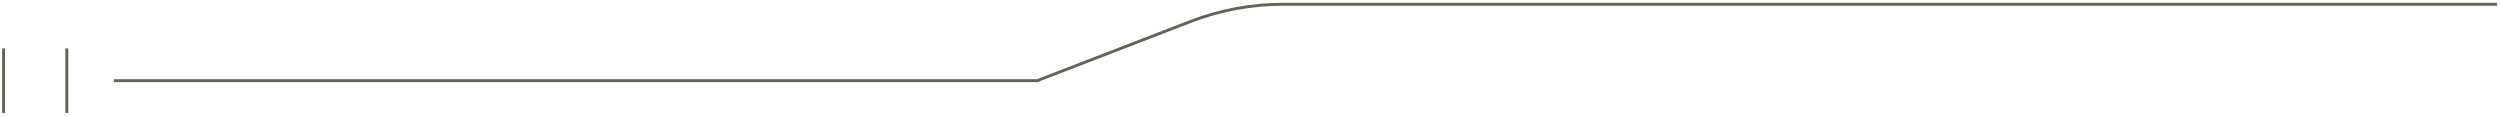 <svg 
 xmlns="http://www.w3.org/2000/svg"
 xmlns:xlink="http://www.w3.org/1999/xlink"
 width="1203.125px" height="56.126px">
<path fill-rule="evenodd"  stroke="rgb(101, 99, 89)" stroke-width="1.417px" stroke-linecap="butt" stroke-linejoin="miter" fill="none"
 d="M54.800,38.829 L499.135,38.829 L572.832,10.376 C587.102,4.867 602.267,2.041 617.564,2.041 L1201.708,2.041 "/>
<path fill-rule="evenodd"  stroke="rgb(101, 99, 89)" stroke-width="1.417px" stroke-linecap="butt" stroke-linejoin="miter" fill="none"
 d="M32.158,23.311 L32.158,54.347 "/>
<path fill-rule="evenodd"  stroke="rgb(101, 99, 89)" stroke-width="1.417px" stroke-linecap="butt" stroke-linejoin="miter" fill="none"
 d="M1.708,23.311 L1.708,54.347 "/>
</svg>